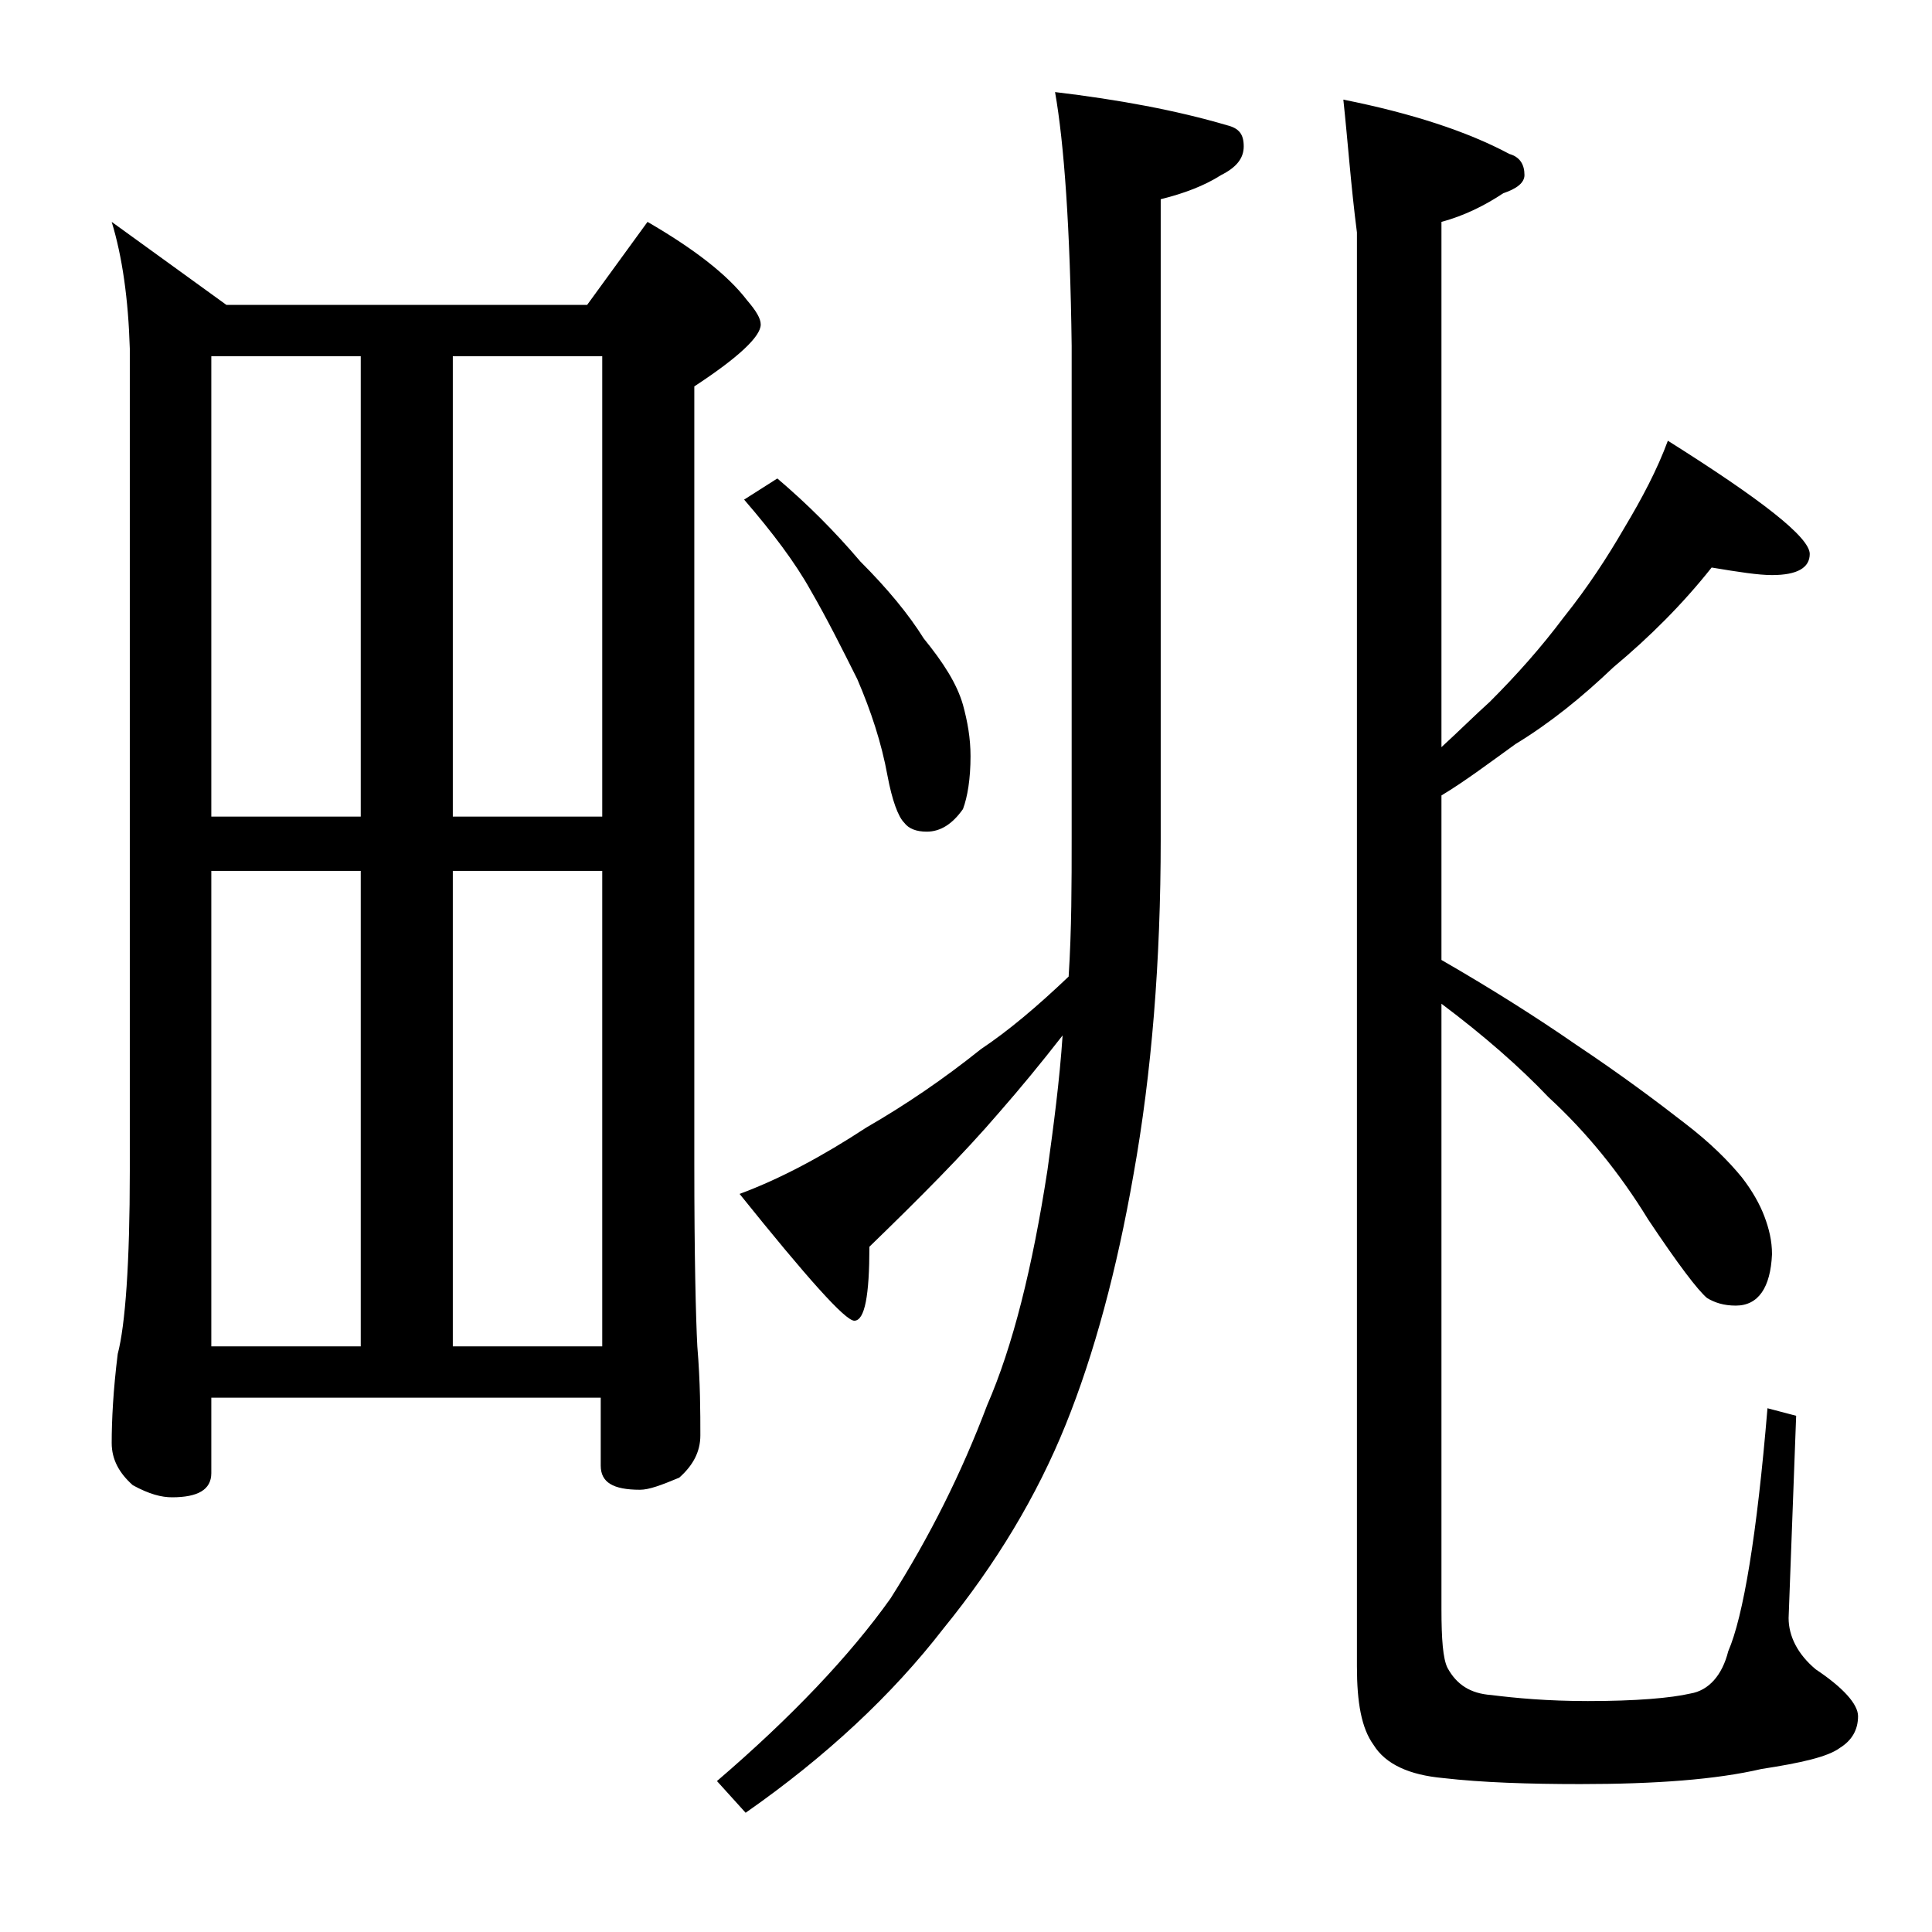 <?xml version="1.0" encoding="utf-8"?>
<!-- Generator: Adobe Illustrator 18.0.0, SVG Export Plug-In . SVG Version: 6.00 Build 0)  -->
<!DOCTYPE svg PUBLIC "-//W3C//DTD SVG 1.1//EN" "http://www.w3.org/Graphics/SVG/1.1/DTD/svg11.dtd">
<svg version="1.1" id="Layer_1" xmlns="http://www.w3.org/2000/svg" xmlns:xlink="http://www.w3.org/1999/xlink" x="0px" y="0px"
	 viewBox="0 0 128 128" enable-background="new 0 0 128 128" xml:space="preserve">
<path d="M7.4,14.7l7.6,5.5h23.9l4-5.5c3.1,1.8,5.3,3.5,6.6,5.2c0.6,0.7,0.9,1.2,0.9,1.6c0,0.8-1.5,2.2-4.4,4.1v51.5
	c0,6.2,0.1,10.2,0.2,12.1c0.2,2.4,0.2,4.4,0.2,5.9c0,1.1-0.5,2-1.4,2.8c-1.2,0.5-2,0.8-2.6,0.8c-1.8,0-2.6-0.5-2.6-1.6v-4.5H14v5
	c0,1.1-0.9,1.6-2.6,1.6c-0.7,0-1.5-0.2-2.6-0.8c-0.9-0.8-1.4-1.7-1.4-2.8c0-1.5,0.1-3.5,0.4-5.9c0.5-1.9,0.8-6,0.8-12.1V23.1
	C8.5,19.8,8.1,17,7.4,14.7z M14,54.1h9.9V23.6H14V54.1z M14,89.2h9.9V57.7H14V89.2z M30,23.6v30.5h9.9V23.6H30z M30,89.2h9.9V57.7
	H30V89.2z M69.9,6.1c4.2,0.5,8,1.2,11.4,2.2c0.8,0.2,1.1,0.6,1.1,1.4s-0.5,1.4-1.5,1.9c-1.1,0.7-2.4,1.2-4,1.6v42.4
	c0,8.1-0.6,15.5-1.8,22.2c-1.1,6.3-2.6,11.9-4.5,16.6c-1.9,4.7-4.6,9.2-8.1,13.5c-3.4,4.4-7.8,8.5-13.1,12.2l-1.9-2.1
	c4.9-4.2,8.8-8.3,11.5-12.1c2.6-4.1,4.7-8.3,6.4-12.8c1.7-3.9,3-9.1,4-15.6c0.4-2.9,0.8-5.9,1-8.9c-1.4,1.8-2.8,3.5-4.2,5.1
	c-2.4,2.8-5.3,5.7-8.6,8.9c0,3.2-0.3,4.9-1,4.9c-0.6,0-3.1-2.8-7.6-8.4c2.7-1,5.5-2.5,8.4-4.4c2.6-1.5,5.1-3.2,7.6-5.2
	c1.8-1.2,3.7-2.8,5.8-4.8c0.2-3.1,0.2-6.2,0.2-9.2V22.9C70.9,15.1,70.5,9.5,69.9,6.1z M51.5,31.7c2,1.7,3.8,3.5,5.5,5.5
	c1.8,1.8,3.2,3.5,4.2,5.1c1.3,1.6,2.2,3,2.6,4.4c0.3,1.1,0.5,2.2,0.5,3.4c0,1.5-0.2,2.7-0.5,3.5c-0.7,1-1.5,1.5-2.4,1.5
	c-0.7,0-1.2-0.2-1.5-0.6c-0.4-0.4-0.8-1.5-1.1-3.1c-0.4-2.2-1.1-4.3-2-6.4c-1-2-2-4-3.1-5.9c-1-1.8-2.5-3.8-4.4-6L51.5,31.7z
	 M89,6.6c4.5,0.9,8.2,2.1,11,3.6c0.7,0.2,1,0.7,1,1.4c0,0.5-0.5,0.9-1.4,1.2c-1.2,0.8-2.6,1.5-4.1,1.9v34.8c1.2-1.1,2.2-2.1,3.2-3
	c1.8-1.8,3.4-3.6,4.9-5.6c1.6-2,2.9-4,4-5.9c1.2-2,2.2-3.9,2.9-5.8c6.2,3.9,9.4,6.4,9.4,7.5c0,0.9-0.8,1.4-2.5,1.4
	c-0.9,0-2.2-0.2-4-0.5c-1.9,2.4-4.1,4.6-6.5,6.6c-2.1,2-4.2,3.7-6.5,5.1c-1.8,1.3-3.4,2.5-4.9,3.4v10.9c3.3,1.9,6.3,3.8,8.9,5.6
	c3,2,5.4,3.8,7.2,5.2c1.7,1.3,2.9,2.5,3.8,3.6c0.7,0.9,1.2,1.8,1.5,2.6c0.3,0.8,0.5,1.6,0.5,2.5c-0.1,2.2-0.9,3.4-2.4,3.4
	c-0.8,0-1.4-0.2-1.9-0.5c-0.6-0.5-1.9-2.2-3.9-5.2c-1.9-3.1-4.1-5.8-6.6-8.1c-1.9-2-4.3-4.1-7.1-6.2v40.1c0,2,0.1,3.3,0.4,3.9
	c0.6,1.1,1.5,1.7,2.9,1.8c1.6,0.2,3.7,0.4,6.4,0.4c3.2,0,5.5-0.2,6.8-0.5c1.2-0.2,2.1-1.2,2.5-2.8c1-2.3,1.9-7.7,2.6-16.1l1.9,0.5
	l-0.5,13.4c0,1.2,0.6,2.4,1.8,3.4c1.8,1.2,2.8,2.3,2.8,3.1c0,0.9-0.4,1.6-1.2,2.1c-0.8,0.6-2.6,1-5.2,1.4c-3,0.7-7,1-12,1
	c-3.4,0-6.5-0.1-9.1-0.4c-2.2-0.2-3.8-0.9-4.6-2.2c-0.8-1.1-1.1-2.8-1.1-5.2v-95C89.5,12.3,89.3,9.4,89,6.6z"/>
</svg>
